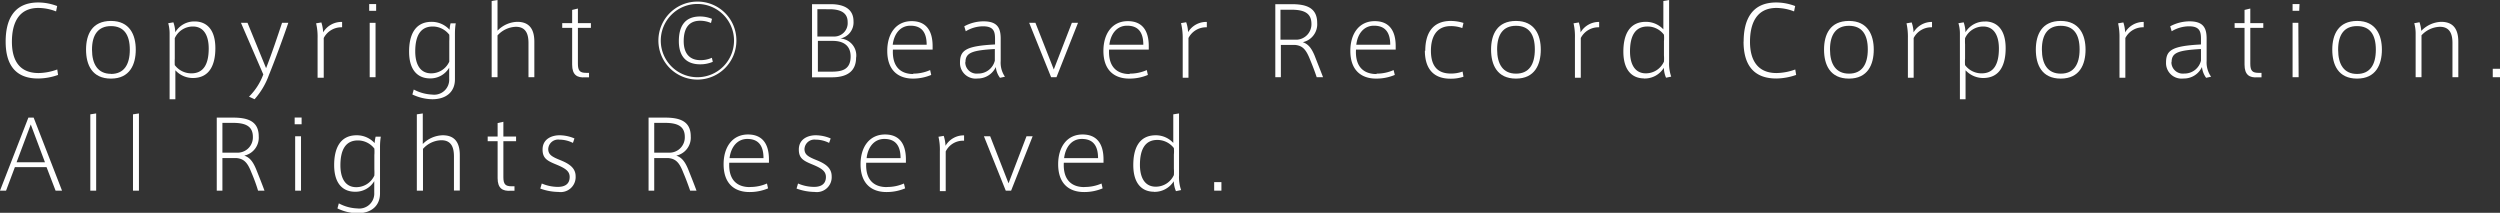 <svg xmlns="http://www.w3.org/2000/svg" viewBox="0 0 251.9 21.44"><rect x="0" y="0" width="251.9" height="21.44" fill="#333333" stroke="none"/><defs><style>.cls-1{fill:#fff;}</style></defs><g id="レイヤー_2" data-name="レイヤー 2"><g id="校了帯"><path class="cls-1" d="M.57,4.19c0-2.1.75-3.94,3.28-3.94A5.37,5.37,0,0,1,5.76.61l-.11.54A5,5,0,0,0,3.87.8C1.77.8,1.2,2.49,1.2,4.21s.64,3.15,2.69,3.15A5.67,5.67,0,0,0,5.77,7l.08.55a6.09,6.09,0,0,1-2,.36C1.38,7.92.57,6.29.57,4.2Z"/><path class="cls-1" d="M13.68,5c0,1.5-.6,2.92-2.5,2.92S8.67,6.53,8.67,5s.61-2.89,2.51-2.89,2.5,1.42,2.5,2.89ZM11.19,7.45c1.28,0,1.89-.91,1.89-2.44s-.61-2.38-1.9-2.38S9.27,3.51,9.27,5s.61,2.44,1.91,2.44Z"/><path class="cls-1" d="M19.61,2.16c1.2,0,2.09.8,2.09,2.7,0,1.6-.54,3-2.27,3a2.38,2.38,0,0,1-1.76-.78V10h-.58V3.34a3.9,3.9,0,0,0-.14-1l.52-.09a3.29,3.29,0,0,1,.19,1A2.22,2.22,0,0,1,19.6,2.16Zm-2,3.74a6.38,6.38,0,0,0,0,.66,2.08,2.08,0,0,0,1.68.83c1.21,0,1.74-.92,1.74-2.5,0-1.26-.46-2.22-1.6-2.22a2,2,0,0,0-1.82,1.18c0,.16,0,.42,0,.63Z"/><path class="cls-1" d="M28.42,2.3h.63c-.5,1.46-1.3,3.66-1.95,5.25A7.46,7.46,0,0,1,25.65,10l-.56-.26A6.14,6.14,0,0,0,26.53,7.5L24.28,2.3h.66l1.87,4.57C27.4,5.37,28,3.56,28.42,2.3Z"/><path class="cls-1" d="M34.47,2.21l0,.54a2,2,0,0,0-1.85,1.08v4H32v-4a5.75,5.75,0,0,0-.15-1.48l.53-.09a3.75,3.75,0,0,1,.18,1A2.15,2.15,0,0,1,34.47,2.21Z"/><path class="cls-1" d="M37.9,1.09h-.7V.41h.7Zm-.06,6.69h-.59V2.3h.59Z"/><path class="cls-1" d="M43.55,9.53a1.51,1.51,0,0,0,1.71-1.59V6.82A2.19,2.19,0,0,1,43.33,7.9c-1.21,0-2.11-.8-2.11-2.7,0-1.59.54-3,2.27-3A2.43,2.43,0,0,1,45.3,3a3.44,3.44,0,0,1,.1-.65h.52a6.3,6.3,0,0,0-.08,1V8c0,1.2-.82,2-2.29,2a4.84,4.84,0,0,1-2-.48l.14-.5A4.34,4.34,0,0,0,43.55,9.53Zm1.72-5.38a6.46,6.46,0,0,0,0-.65,2.11,2.11,0,0,0-1.67-.83c-1.22,0-1.76.92-1.76,2.51,0,1.26.47,2.21,1.61,2.21a2,2,0,0,0,1.82-1.18c0-.16,0-.42,0-.63Z"/><path class="cls-1" d="M52.12,2.2c1.19,0,1.72.71,1.72,2V7.78h-.59V4.34c0-.81-.2-1.64-1.27-1.64a2.6,2.6,0,0,0-1.85.87V7.78h-.59V.1l.59-.1V3.09A2.87,2.87,0,0,1,52.12,2.2Z"/><path class="cls-1" d="M59.35,7.34v.45l-.37,0c-.84.07-1.33-.25-1.33-1.27V2.81h-1V2.33h1V1l.58-.14V2.33h1.31v.48H58.23V6.42c0,.72.21.92.83.92Z"/><path class="cls-1" d="M74.2,4.1A3.93,3.93,0,1,1,70.27.16,3.91,3.91,0,0,1,74.2,4.1Zm-7.62,0A3.69,3.69,0,1,0,70.27.4a3.69,3.69,0,0,0-3.69,3.7Zm5.06-1.78a2.7,2.7,0,0,0-1.09-.23c-1.32,0-1.66,1-1.66,2.06,0,1.28.64,1.91,1.67,1.91a2.72,2.72,0,0,0,1.17-.24l.09.41a3.2,3.2,0,0,1-1.27.25c-1.69,0-2.15-1.15-2.15-2.33,0-1.34.48-2.49,2.14-2.49a3.15,3.15,0,0,1,1.2.24Z"/><path class="cls-1" d="M86.26,5.79c0,1.3-.79,2-2.44,2h-2V.42h1.88C84.88.42,86,.8,86,2.15a1.65,1.65,0,0,1-1.33,1.73,1.71,1.71,0,0,1,1.6,1.9Zm-.85-3.57q0-1.29-1.83-1.29H82.36V3.68h1.76a1.35,1.35,0,0,0,1.29-1.45Zm-3,5h1.36c1,0,1.94-.16,1.94-1.53,0-1.14-.78-1.57-1.8-1.57h-1.5Z"/><path class="cls-1" d="M92,7.42a4.2,4.2,0,0,0,1.72-.36l.11.49A4.76,4.76,0,0,1,92,7.92c-1.54,0-2.6-.88-2.6-2.79,0-1.76.9-3,2.46-3,1.33,0,2.11.81,2.11,2.52V5h-4c-.09,1.81.86,2.46,2.06,2.46Zm-.27-4.83c-1,0-1.64.79-1.78,1.92h3.42c0-1.29-.54-1.92-1.63-1.92Z"/><path class="cls-1" d="M101.26,7.73l-.5.11a2.13,2.13,0,0,1-.42-1.09,2,2,0,0,1-1.85,1.16A1.57,1.57,0,0,1,96.73,6.3c0-1.25.62-1.67,3.53-1.82V3.91c0-.74-.14-1.26-1.22-1.26a3.41,3.41,0,0,0-1.73.5l-.15-.5a4.06,4.06,0,0,1,1.94-.5c1.4,0,1.73.67,1.73,1.74V6.15A2.48,2.48,0,0,0,101.26,7.73Zm-4-1.46a1.14,1.14,0,0,0,1.28,1.14,1.71,1.71,0,0,0,1.7-1.3V4.94C98,5.07,97.28,5.29,97.28,6.27Z"/><path class="cls-1" d="M108,2.3h.62l-2.17,5.48h-.54L103.7,2.3h.63L106.18,7Z"/><path class="cls-1" d="M113.83,7.42a4.2,4.2,0,0,0,1.72-.36l.11.49a4.74,4.74,0,0,1-1.87.37c-1.55,0-2.61-.88-2.61-2.79,0-1.76.9-3,2.46-3,1.33,0,2.11.81,2.11,2.52V5h-4c-.09,1.81.87,2.46,2.06,2.46Zm-.27-4.83c-1,0-1.64.79-1.78,1.92h3.42c0-1.29-.54-1.92-1.63-1.92Z"/><path class="cls-1" d="M121.6,2.21l0,.54a2,2,0,0,0-1.85,1.08v4h-.58v-4A6.32,6.32,0,0,0,119,2.33l.52-.09a3.41,3.41,0,0,1,.19,1A2.13,2.13,0,0,1,121.6,2.21Z"/><path class="cls-1" d="M132,6c-.4-1-.74-1.39-1.48-1.47h-1.46V7.78h-.56V.42h1.63c1.42,0,2.59.31,2.59,1.89a1.85,1.85,0,0,1-1.45,1.94c.51.18.86.54,1.21,1.4.25.66.6,1.51.83,2.13h-.64C132.5,7.26,132.25,6.6,132,6Zm.14-3.6c0-1.09-.76-1.42-2-1.42h-1.12V4h1.65A1.56,1.56,0,0,0,132.14,2.37Z"/><path class="cls-1" d="M138.71,7.42a4.16,4.16,0,0,0,1.71-.36l.12.49a4.76,4.76,0,0,1-1.88.37c-1.54,0-2.6-.88-2.6-2.79,0-1.76.9-3,2.46-3,1.33,0,2.11.81,2.11,2.52V5h-4c-.1,1.81.86,2.46,2.06,2.46Zm-.27-4.83c-1,0-1.65.79-1.78,1.92h3.42c0-1.29-.55-1.92-1.63-1.92Z"/><path class="cls-1" d="M143.61,5.11c0-1.68.68-3,2.57-3a4.41,4.41,0,0,1,1.28.2l-.12.52a3.29,3.29,0,0,0-1.16-.2c-1.49,0-2,1.15-2,2.48s.49,2.3,2,2.3a3.37,3.37,0,0,0,1.19-.2l.09.52a3.92,3.92,0,0,1-1.31.2c-2,0-2.58-1.36-2.58-2.82Z"/><path class="cls-1" d="M155.25,5c0,1.5-.6,2.92-2.5,2.92S150.24,6.53,150.24,5s.62-2.89,2.51-2.89,2.5,1.42,2.5,2.89Zm-2.49,2.42c1.29,0,1.89-.91,1.89-2.44s-.6-2.38-1.9-2.38-1.9.88-1.9,2.38.6,2.44,1.9,2.44Z"/><path class="cls-1" d="M161.13,2.21l0,.54a2,2,0,0,0-1.85,1.08v4h-.59v-4a5.82,5.82,0,0,0-.14-1.48l.53-.09a3.75,3.75,0,0,1,.18,1A2.14,2.14,0,0,1,161.13,2.21Z"/><path class="cls-1" d="M165.66,7.9c-1.19,0-2.09-.8-2.09-2.7,0-1.59.53-3,2.27-3a2.39,2.39,0,0,1,1.76.76V.1l.58-.1V6.25a4,4,0,0,0,.21,1.47l-.52.11a2.69,2.69,0,0,1-.22-1,2.26,2.26,0,0,1-2,1.08Zm2-3.75a3.34,3.34,0,0,0,0-.65,2.05,2.05,0,0,0-1.66-.83c-1.22,0-1.76.92-1.76,2.51,0,1.26.47,2.21,1.6,2.21a2,2,0,0,0,1.82-1.18,4,4,0,0,0,0-.63Z"/><path class="cls-1" d="M175.69,4.19c0-2.1.75-3.94,3.28-3.94a5.37,5.37,0,0,1,1.91.36l-.11.54A5,5,0,0,0,179,.8c-2.1,0-2.67,1.69-2.67,3.41S177,7.36,179,7.36A5.67,5.67,0,0,0,180.89,7l.09.55a6.21,6.21,0,0,1-2,.36c-2.49,0-3.3-1.63-3.3-3.72Z"/><path class="cls-1" d="M188.8,5c0,1.5-.6,2.92-2.5,2.92S183.79,6.53,183.79,5s.61-2.89,2.51-2.89,2.5,1.42,2.5,2.89Zm-2.49,2.42c1.28,0,1.89-.91,1.89-2.44s-.61-2.38-1.9-2.38-1.91.88-1.91,2.38.61,2.44,1.91,2.44Z"/><path class="cls-1" d="M194.67,2.21l0,.54a2,2,0,0,0-1.85,1.08v4h-.58v-4a6.32,6.32,0,0,0-.14-1.48l.52-.09a3.41,3.41,0,0,1,.19,1A2.13,2.13,0,0,1,194.67,2.21Z"/><path class="cls-1" d="M200,2.16c1.2,0,2.09.8,2.09,2.7,0,1.6-.54,3-2.27,3a2.42,2.42,0,0,1-1.77-.78V10h-.57V3.34a3.53,3.53,0,0,0-.15-1l.53-.09a3.3,3.3,0,0,1,.18,1,2.24,2.24,0,0,1,2-1.08Zm-2,3.74a4.33,4.33,0,0,0,0,.66,2.06,2.06,0,0,0,1.68.83c1.21,0,1.73-.92,1.73-2.5,0-1.26-.46-2.22-1.6-2.22a2,2,0,0,0-1.81,1.18,5.73,5.73,0,0,0,0,.63Z"/><path class="cls-1" d="M210.14,5c0,1.5-.6,2.92-2.5,2.92S205.13,6.53,205.13,5s.62-2.89,2.51-2.89,2.5,1.42,2.5,2.89Zm-2.49,2.42c1.29,0,1.89-.91,1.89-2.44s-.6-2.38-1.9-2.38-1.9.88-1.9,2.38.6,2.44,1.9,2.44Z"/><path class="cls-1" d="M216,2.21l0,.54a2,2,0,0,0-1.85,1.08v4h-.59v-4a6.32,6.32,0,0,0-.14-1.48l.53-.09a3.75,3.75,0,0,1,.18,1A2.14,2.14,0,0,1,216,2.21Z"/><path class="cls-1" d="M222.79,7.73l-.5.11a2.22,2.22,0,0,1-.42-1.09A2,2,0,0,1,220,7.91a1.56,1.56,0,0,1-1.75-1.61c0-1.25.61-1.67,3.52-1.82V3.91c0-.74-.14-1.26-1.21-1.26a3.45,3.45,0,0,0-1.74.5l-.15-.5a4.12,4.12,0,0,1,1.94-.5c1.4,0,1.73.67,1.73,1.74V6.15A2.48,2.48,0,0,0,222.79,7.73Zm-4-1.46a1.15,1.15,0,0,0,1.29,1.14,1.7,1.7,0,0,0,1.69-1.3V4.94C219.48,5.07,218.81,5.29,218.81,6.27Z"/><path class="cls-1" d="M227.87,7.34v.45l-.38,0c-.84.07-1.33-.25-1.33-1.27V2.81h-1V2.33h1V1l.58-.14V2.33h1.31v.48h-1.31V6.42c0,.72.22.92.83.92Z"/><path class="cls-1" d="M231.67,1.09H231V.41h.7Zm-.06,6.69H231V2.3h.58Z"/><path class="cls-1" d="M240,5c0,1.5-.6,2.92-2.5,2.92S235,6.53,235,5s.62-2.89,2.51-2.89S240,3.55,240,5ZM237.5,7.45c1.29,0,1.89-.91,1.89-2.44s-.6-2.38-1.9-2.38-1.9.88-1.9,2.38.6,2.44,1.9,2.44Z"/><path class="cls-1" d="M243.79,2.24a3.75,3.75,0,0,1,.18.87,2.92,2.92,0,0,1,2-.91c1.2,0,1.73.71,1.73,2V7.78h-.59V4.34c0-.81-.2-1.64-1.27-1.64a2.62,2.62,0,0,0-1.85.86V7.78h-.59V3.34a3.9,3.9,0,0,0-.14-1Z"/><path class="cls-1" d="M251.9,7.78h-.73V6.93h.73Z"/><path class="cls-1" d="M2.86,11.85h.53l2.86,7.36H5.6l-.91-2.37H1.5L.61,19.21H0Zm1.67,4.5L3.1,12.54,1.67,16.35Z"/><path class="cls-1" d="M9.69,19.21H9.1V11.52l.59-.09Z"/><path class="cls-1" d="M14,19.21h-.6V11.52l.6-.09Z"/><path class="cls-1" d="M25.34,17.4c-.39-1-.74-1.39-1.48-1.47H22.41v3.28h-.57V11.85h1.63c1.42,0,2.6.31,2.6,1.89a1.85,1.85,0,0,1-1.46,1.94c.51.17.86.54,1.21,1.4.26.65.6,1.5.83,2.13H26C25.85,18.69,25.6,18,25.34,17.4Zm.14-3.61c0-1.08-.75-1.41-2-1.41H22.41v3h1.64A1.54,1.54,0,0,0,25.48,13.79Z"/><path class="cls-1" d="M30.39,12.52h-.7v-.68h.7Zm-.06,6.69h-.59V13.73h.59Z"/><path class="cls-1" d="M36,21a1.51,1.51,0,0,0,1.71-1.58V18.25a2.19,2.19,0,0,1-1.93,1.07c-1.21,0-2.11-.79-2.11-2.69,0-1.59.54-3,2.27-3a2.43,2.43,0,0,1,1.81.79,3.33,3.33,0,0,1,.1-.65h.52a6.27,6.27,0,0,0-.08,1v4.72c0,1.2-.82,2-2.29,2A4.84,4.84,0,0,1,34,21l.14-.51A4.2,4.2,0,0,0,36,21Zm1.72-5.37a4.59,4.59,0,0,0,0-.66,2.09,2.09,0,0,0-1.66-.82c-1.22,0-1.76.92-1.76,2.51,0,1.26.47,2.2,1.6,2.2a2,2,0,0,0,1.82-1.17,6.1,6.1,0,0,0,0-.64Z"/><path class="cls-1" d="M44.61,13.63c1.19,0,1.72.71,1.72,2v3.57h-.59V15.77c0-.82-.2-1.64-1.27-1.64a2.56,2.56,0,0,0-1.85.87v4.21H42V11.52l.6-.09v3.08A2.91,2.91,0,0,1,44.61,13.63Z"/><path class="cls-1" d="M51.84,18.77v.45l-.37,0c-.84.06-1.33-.25-1.33-1.27V14.23h-1v-.47h1V12.4l.58-.13v1.49H52v.47H50.72v3.62c0,.72.21.92.83.92Z"/><path class="cls-1" d="M57.73,14.4a3.07,3.07,0,0,0-1.36-.33,1,1,0,0,0-1.13.94c0,.56.36.78,1.18,1.11S58,16.86,58,17.76a1.51,1.51,0,0,1-1.72,1.58A5.46,5.46,0,0,1,54.44,19l.15-.51a4.13,4.13,0,0,0,1.62.34c.62,0,1.19-.22,1.19-1,0-.6-.47-.89-1.37-1.26s-1.36-.62-1.36-1.5c0-1.12,1-1.44,1.7-1.44a3.82,3.82,0,0,1,1.51.32Z"/><path class="cls-1" d="M68.85,17.4c-.39-1-.74-1.39-1.48-1.47H65.92v3.28h-.57V11.85H67c1.42,0,2.6.31,2.6,1.89a1.85,1.85,0,0,1-1.46,1.94c.51.17.86.54,1.21,1.4.26.65.6,1.5.83,2.13h-.64C69.36,18.69,69.11,18,68.85,17.4ZM69,13.79c0-1.08-.75-1.41-2-1.41H65.92v3h1.64A1.54,1.54,0,0,0,69,13.79Z"/><path class="cls-1" d="M75.56,18.84a4.17,4.17,0,0,0,1.72-.35l.11.49a4.74,4.74,0,0,1-1.87.37c-1.55,0-2.61-.88-2.61-2.8,0-1.75.9-3,2.46-3,1.33,0,2.11.81,2.11,2.52v.33h-4c-.09,1.81.87,2.45,2.06,2.45ZM75.3,14c-1,0-1.65.8-1.79,1.93h3.42c0-1.29-.54-1.93-1.63-1.93Z"/><path class="cls-1" d="M83.54,14.4a3,3,0,0,0-1.36-.33,1,1,0,0,0-1.12.94c0,.56.36.78,1.18,1.11s1.56.74,1.56,1.64a1.5,1.5,0,0,1-1.71,1.58A5.46,5.46,0,0,1,80.26,19l.15-.51a4.13,4.13,0,0,0,1.62.34c.61,0,1.19-.22,1.19-1,0-.6-.47-.89-1.37-1.26s-1.36-.62-1.36-1.5c0-1.12,1-1.44,1.69-1.44a3.87,3.87,0,0,1,1.52.32Z"/><path class="cls-1" d="M89.37,18.84a4.16,4.16,0,0,0,1.71-.35l.12.49a4.8,4.8,0,0,1-1.88.37c-1.54,0-2.61-.88-2.61-2.8,0-1.75.9-3,2.47-3,1.33,0,2.1.81,2.1,2.52v.33h-4c-.1,1.81.86,2.45,2.06,2.45ZM89.1,14c-1,0-1.65.8-1.78,1.93h3.42c0-1.29-.55-1.93-1.63-1.93Z"/><path class="cls-1" d="M97.14,13.64l0,.54a1.94,1.94,0,0,0-1.85,1.08v4h-.59v-4a5.77,5.77,0,0,0-.14-1.48l.53-.09a3.75,3.75,0,0,1,.18,1A2.12,2.12,0,0,1,97.14,13.64Z"/><path class="cls-1" d="M103.43,13.73h.62l-2.17,5.48h-.54l-2.2-5.48h.63l1.85,4.74Z"/><path class="cls-1" d="M109.27,18.84a4.21,4.21,0,0,0,1.72-.35l.11.49a4.74,4.74,0,0,1-1.87.37c-1.55,0-2.61-.88-2.61-2.8,0-1.75.9-3,2.46-3,1.33,0,2.11.81,2.11,2.52v.33h-4c-.09,1.81.87,2.45,2.06,2.45ZM109,14c-1,0-1.64.8-1.78,1.93h3.42c0-1.29-.54-1.93-1.63-1.93Z"/><path class="cls-1" d="M116.28,19.32c-1.19,0-2.09-.79-2.09-2.69,0-1.59.52-3,2.27-3a2.39,2.39,0,0,1,1.76.77V11.52l.58-.09v6.24a3.88,3.88,0,0,0,.21,1.48l-.52.11a2.69,2.69,0,0,1-.22-1,2.28,2.28,0,0,1-2,1.07Zm2-3.74a3.5,3.5,0,0,0,0-.66,2.1,2.1,0,0,0-1.67-.82c-1.21,0-1.75.92-1.75,2.51,0,1.26.47,2.2,1.6,2.2a2,2,0,0,0,1.82-1.17,4.22,4.22,0,0,0,0-.64Z"/><path class="cls-1" d="M123.07,19.21h-.73v-.86h.73Z"/></g></g></svg>